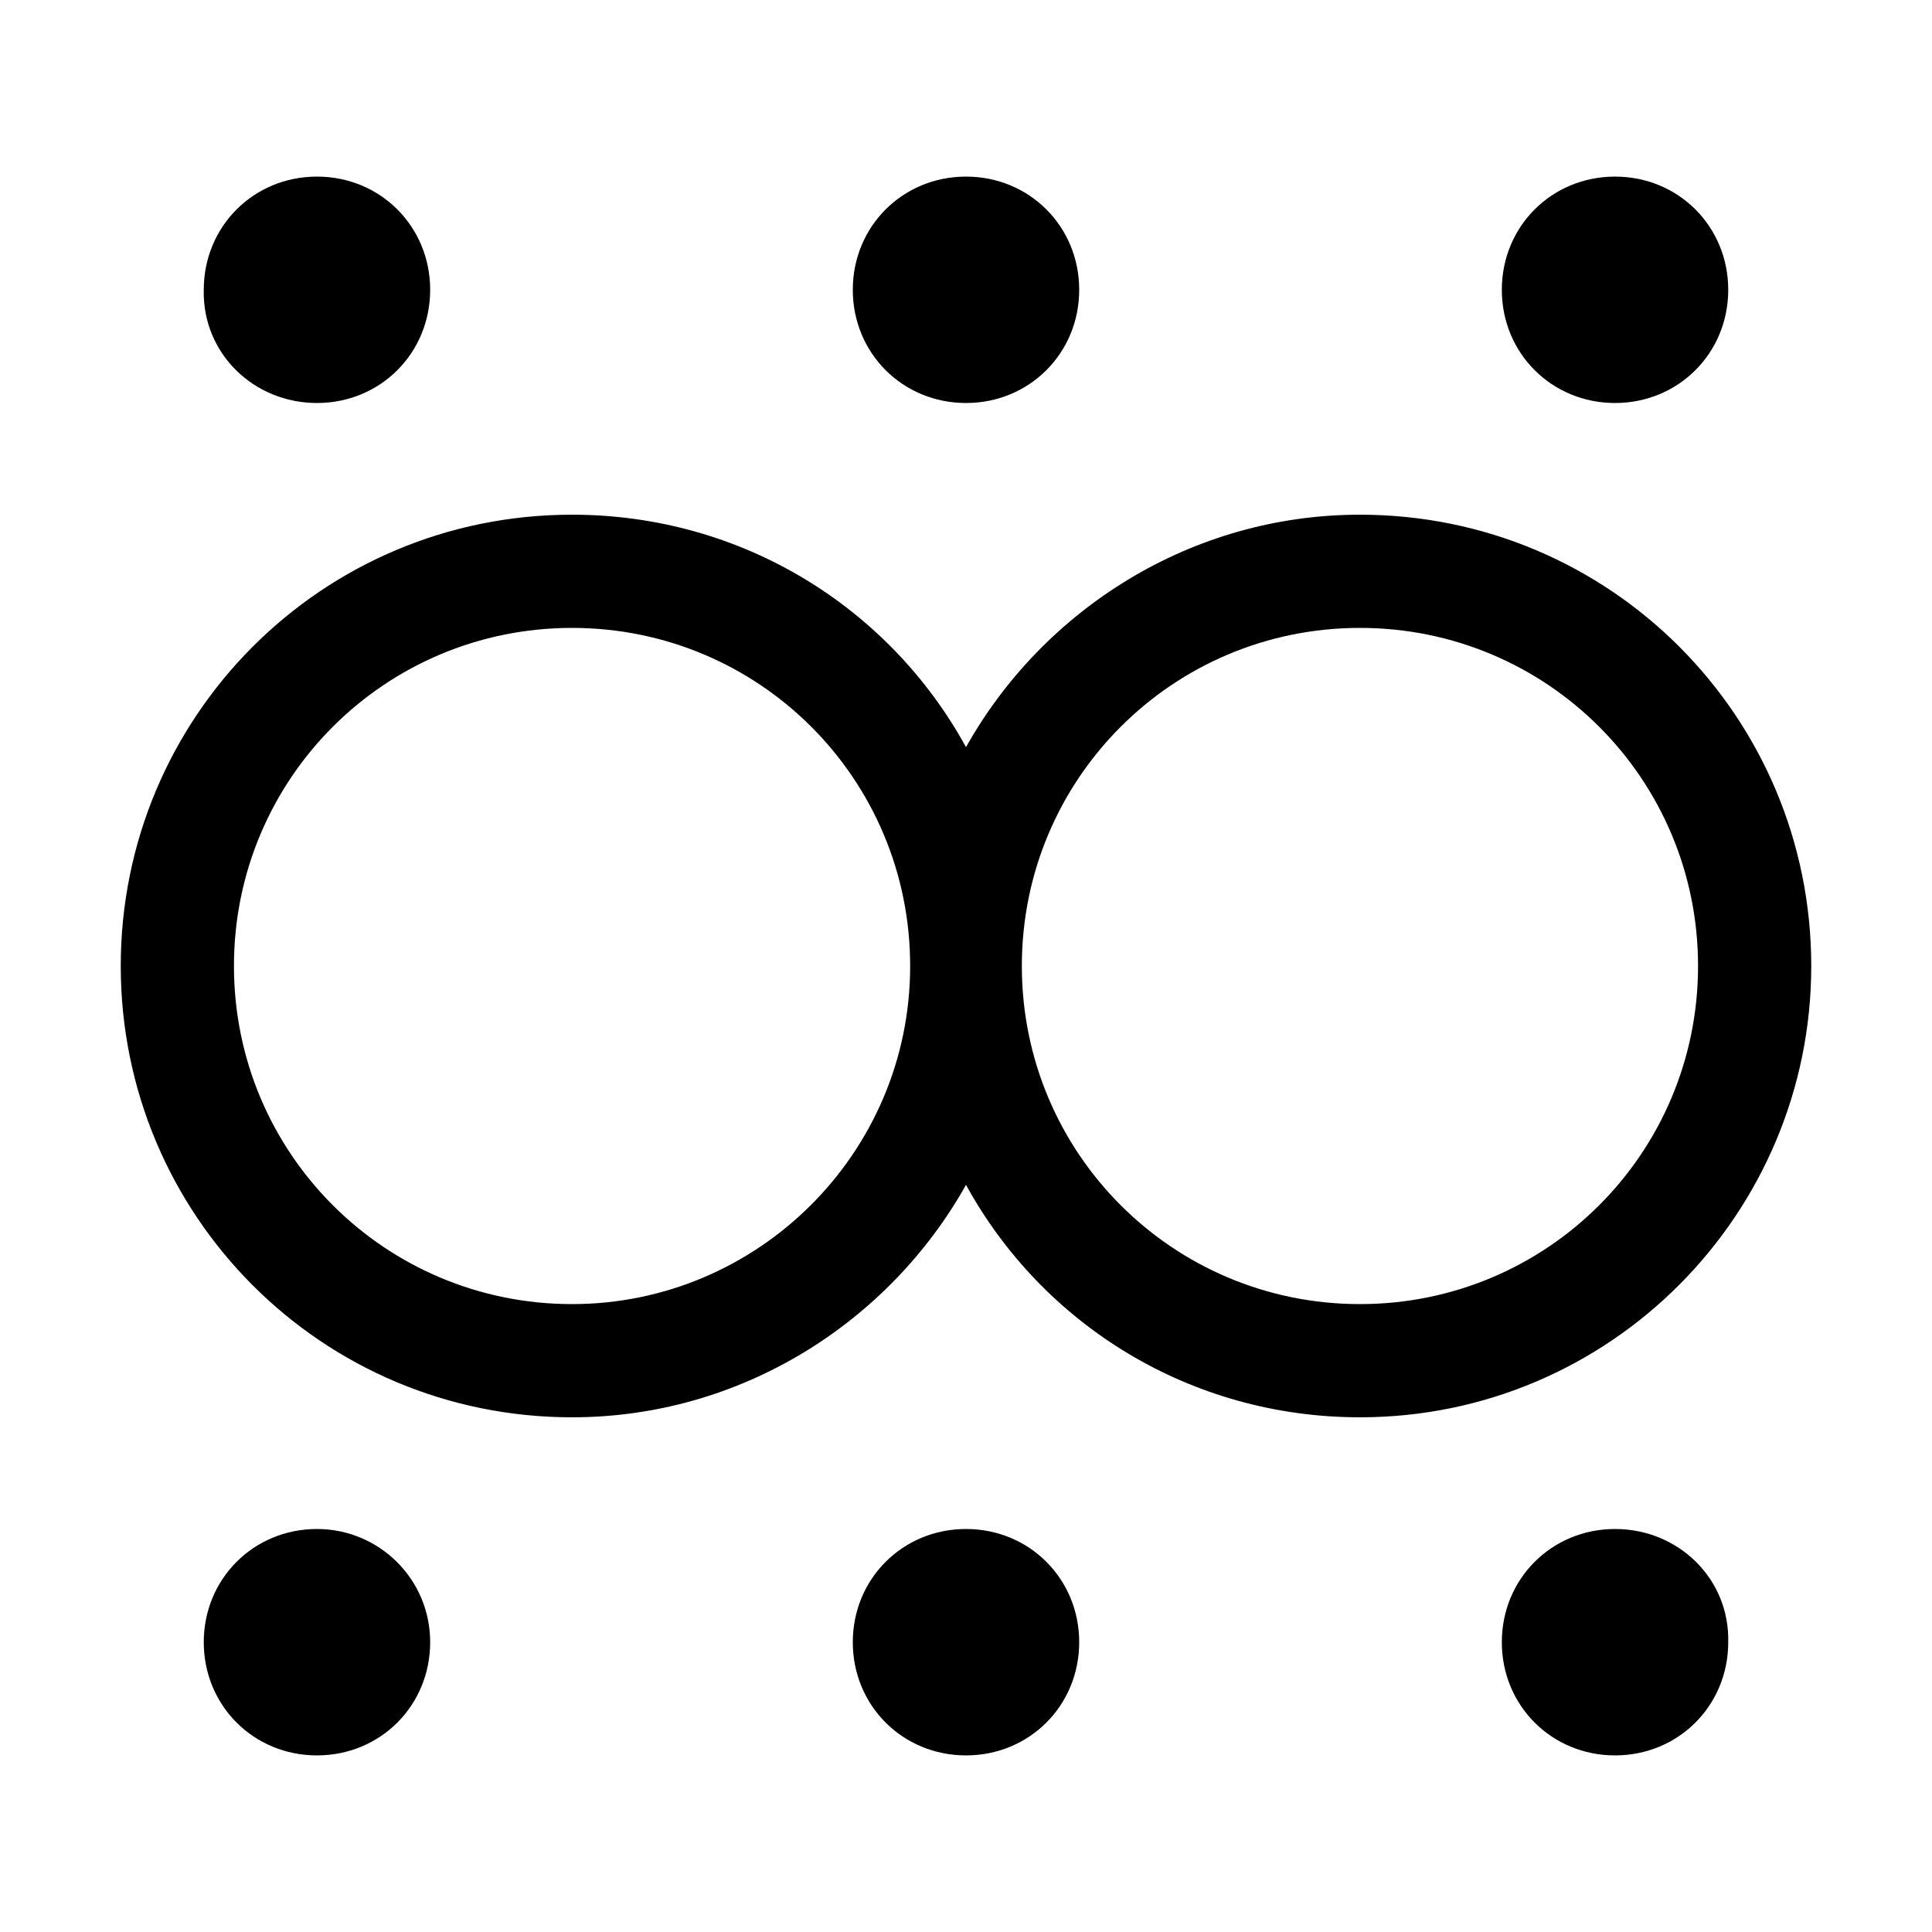 <svg xmlns="http://www.w3.org/2000/svg" viewBox="0 0 128 128"><path d="M107 26.7c4.2 0 7.5-3.3 7.5-7.5s-3.3-7.5-7.5-7.5-7.5 3.3-7.5 7.5 3.3 7.5 7.5 7.5zm-86 74.6c-4.2 0-7.5 3.3-7.5 7.5s3.3 7.5 7.5 7.5 7.5-3.3 7.5-7.5-3.4-7.5-7.5-7.5zm43-74.6c4.2 0 7.5-3.3 7.5-7.5s-3.3-7.5-7.5-7.5-7.5 3.3-7.5 7.5 3.3 7.5 7.5 7.5zm-43 0c4.2 0 7.5-3.3 7.5-7.5s-3.3-7.5-7.5-7.5-7.5 3.3-7.5 7.5c-.1 4.2 3.3 7.5 7.5 7.5zM120 64c0-16.5-13.3-29.9-29.9-29.9-11.2 0-21 6.3-26.1 15.4-5.1-9.3-14.9-15.4-26.1-15.4C21.3 34.1 8 47.5 8 64s13.3 29.9 29.9 29.9c11.2 0 21-6.3 26.1-15.4 5.1 9.3 14.9 15.4 26.1 15.4 16.6 0 29.9-13.5 29.9-29.9zM37.9 86.4c-12.4 0-22.4-10-22.4-22.4s10-22.4 22.4-22.4 22.4 10 22.4 22.4-10.1 22.4-22.4 22.4zm52.2 0c-12.4 0-22.4-10-22.4-22.4s10-22.4 22.4-22.4 22.4 10 22.4 22.4-10 22.4-22.4 22.4zM64 101.3c-4.2 0-7.5 3.3-7.5 7.5s3.3 7.5 7.5 7.5 7.5-3.3 7.5-7.5-3.3-7.5-7.5-7.5zm43 0c-4.2 0-7.5 3.3-7.5 7.5s3.3 7.5 7.5 7.5 7.5-3.3 7.5-7.5c.1-4.2-3.3-7.5-7.5-7.5z"/></svg>